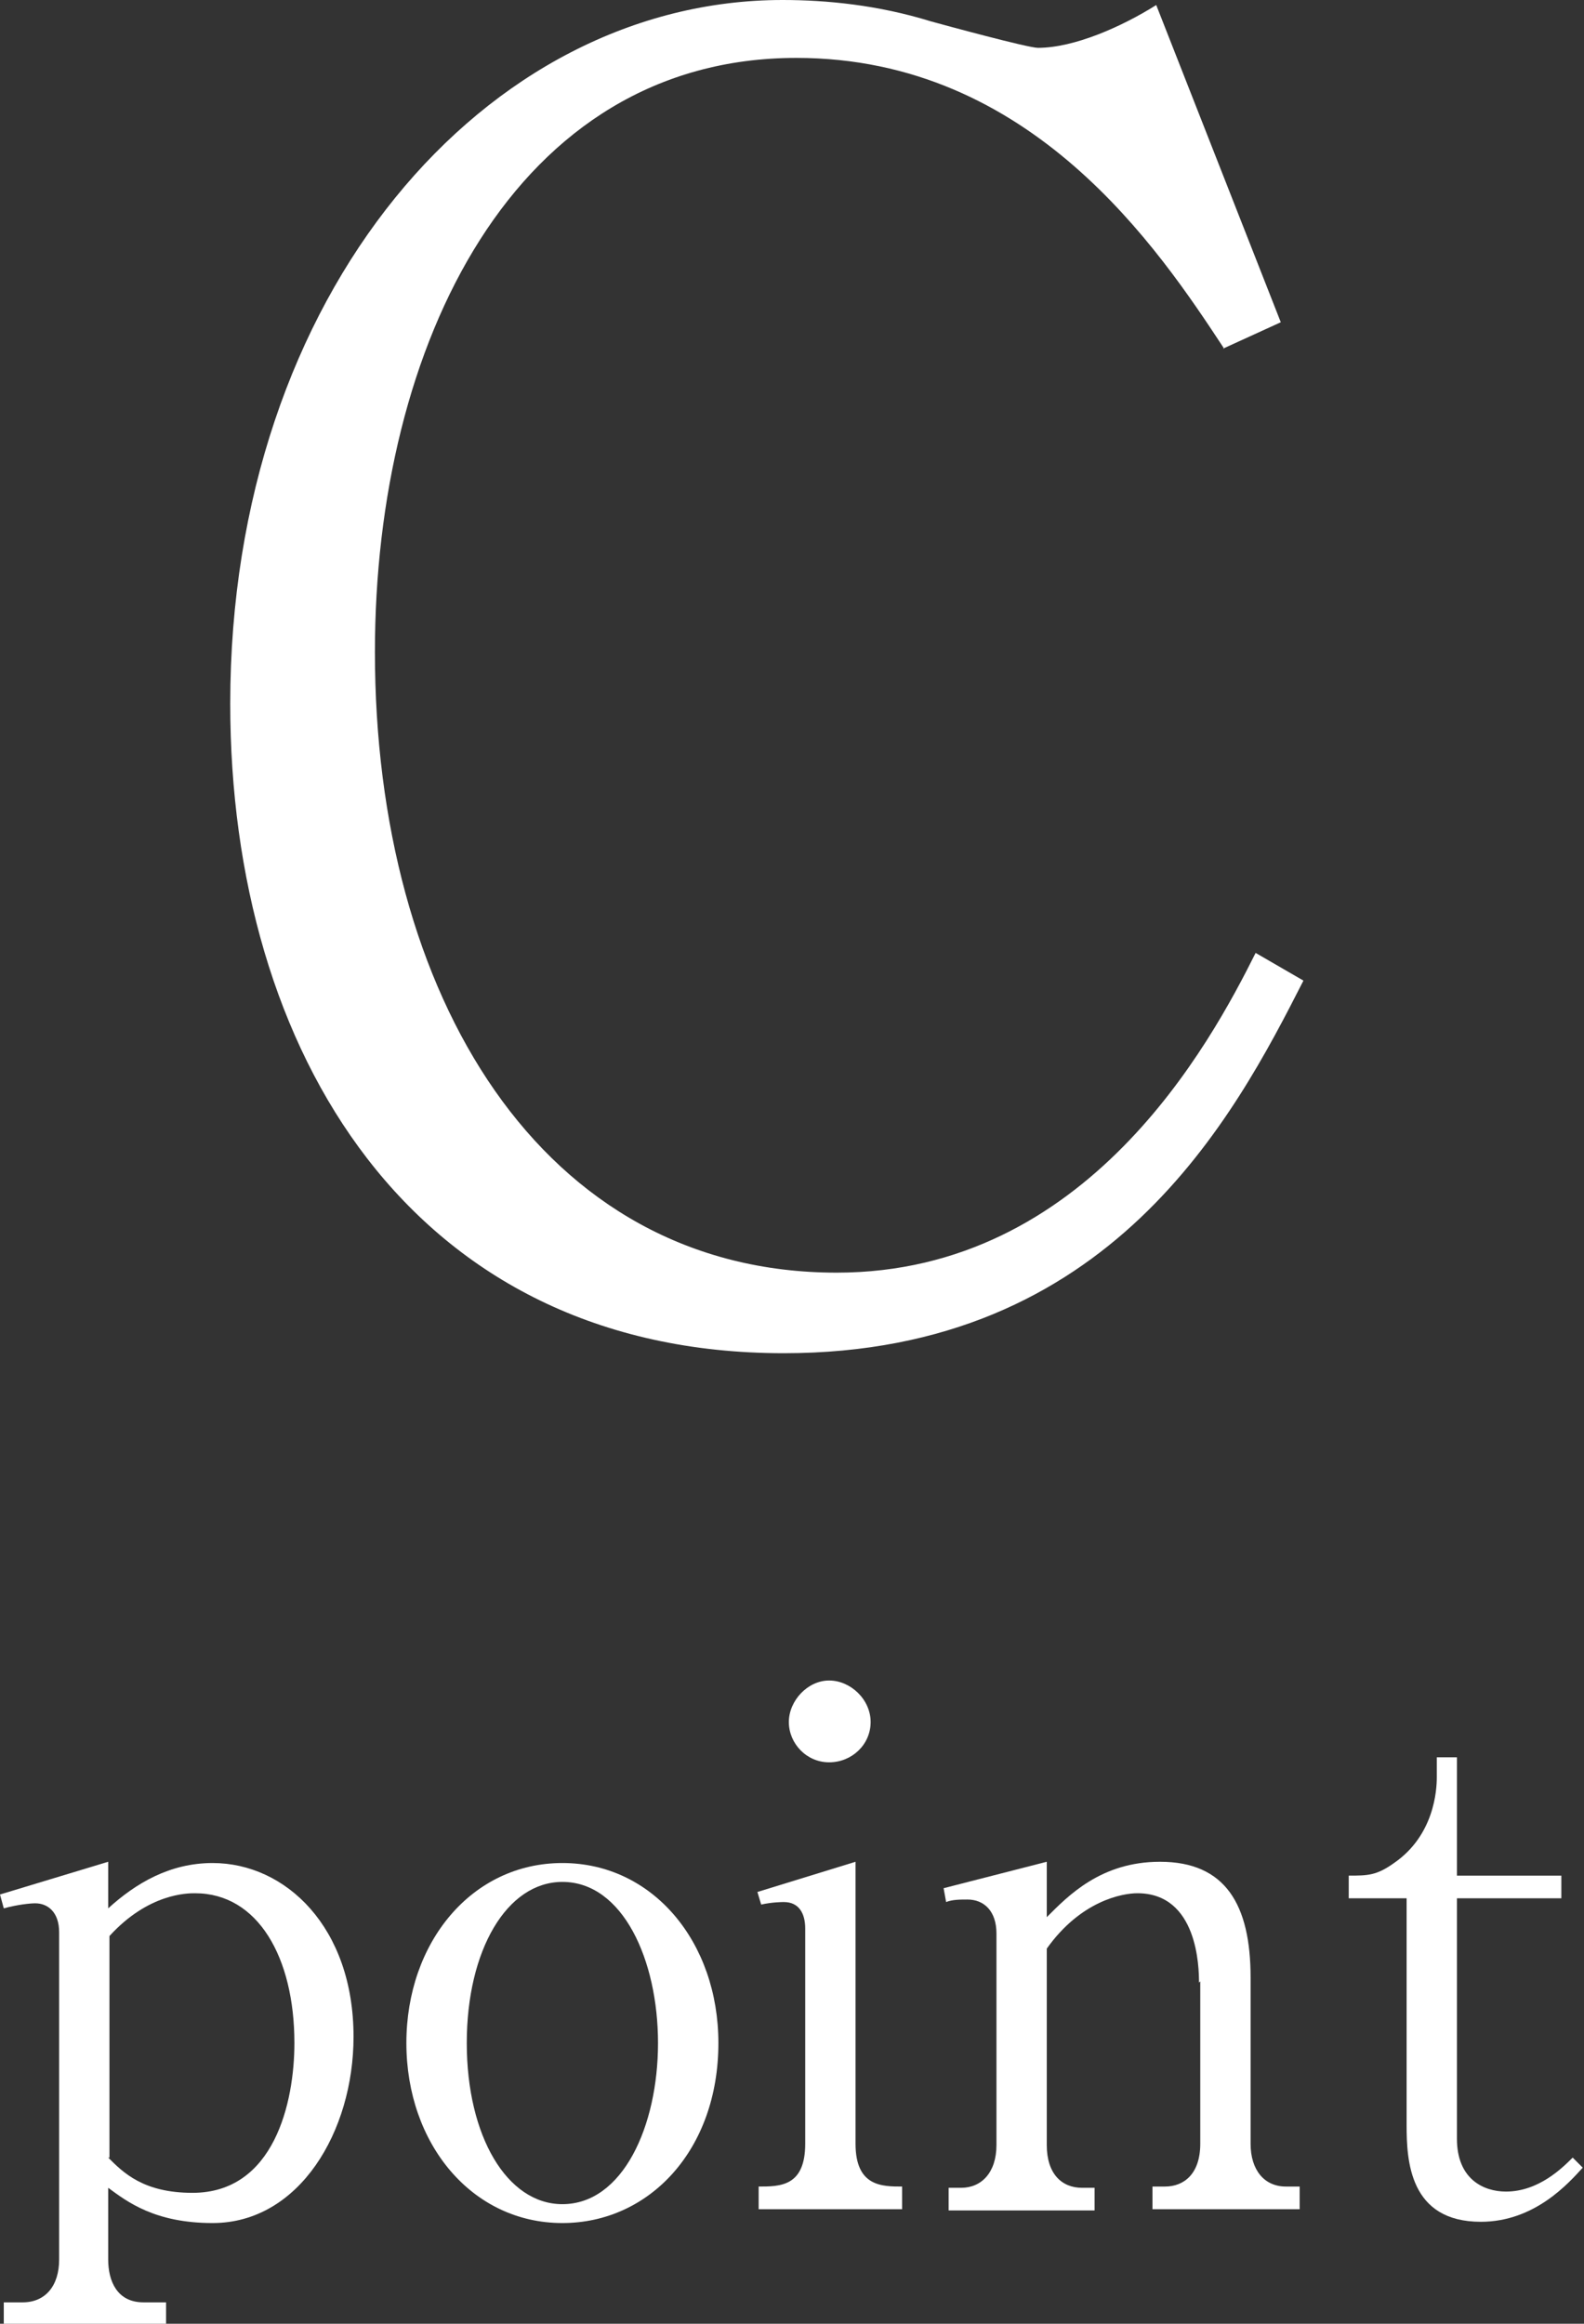 <?xml version="1.0" encoding="UTF-8"?>
<svg id="_レイヤー_2" data-name="レイヤー 2" xmlns="http://www.w3.org/2000/svg" viewBox="0 0 12.59 18.46">
  <rect x="0" y="0" width="12.59" height="18.46" fill="#333333" stroke="none"/>
  <defs>
    <style>
      .cls-1 {
        fill: #fff;
      }
    </style>
  </defs>
  <g id="_レイヤー_1-2" data-name="レイヤー 1">
    <g>
      <path class="cls-1" d="M.86,14.8v.36c.22-.2.49-.36.83-.36.58,0,1.12.51,1.12,1.38,0,.75-.43,1.48-1.12,1.48-.46,0-.68-.17-.83-.28v.57c0,.17.07.34.28.34h.18v.18H.03v-.18h.15c.18,0,.29-.13.29-.34v-2.6c0-.16-.09-.23-.19-.23-.04,0-.14.01-.25.04l-.03-.11.86-.26ZM.86,17.14c.12.12.28.28.67.28.65,0,.81-.72.81-1.19,0-.68-.29-1.19-.79-1.19-.06,0-.37,0-.68.34v1.76Z"/>
      <path class="cls-1" d="M4.47,17.66c-.72,0-1.24-.63-1.24-1.43s.52-1.43,1.24-1.43,1.24.63,1.24,1.43c0,.85-.55,1.43-1.24,1.43ZM4.47,14.95c-.44,0-.76.54-.76,1.28s.32,1.28.76,1.28c.48,0,.76-.62.76-1.28s-.28-1.28-.76-1.28Z"/>
      <path class="cls-1" d="M6.03,17.37c.17,0,.37,0,.37-.34v-1.71c0-.12-.05-.21-.17-.21-.01,0-.09,0-.18.02l-.03-.1.78-.24v2.24c0,.34.21.34.37.34v.18h-1.14v-.18ZM6.92,13.68c0,.18-.15.32-.33.32s-.32-.15-.32-.32.15-.33.32-.33.33.15.33.33Z"/>
      <path class="cls-1" d="M9.53,15.75c0-.12-.01-.71-.49-.71-.12,0-.45.06-.72.44v1.56c0,.23.12.34.28.34h.1v.18h-1.16v-.18h.1c.16,0,.28-.12.28-.34v-1.68c0-.18-.1-.27-.23-.27-.06,0-.12,0-.17.02l-.02-.11.82-.21v.44c.17-.17.43-.44.9-.44.52,0,.72.34.72.92v1.32c0,.21.11.34.28.34h.11v.18h-1.17v-.18h.1c.15,0,.28-.1.28-.34v-1.29Z"/>
      <path class="cls-1" d="M11.58,15.08v1.91c0,.32.21.42.39.42.26,0,.45-.19.53-.27l.08.08c-.11.12-.38.43-.81.43-.57,0-.59-.49-.59-.77v-1.8h-.46v-.18c.15,0,.22,0,.36-.1.32-.22.34-.58.34-.68v-.16h.16v.94h.83v.18h-.83Z"/>
    </g>
    <path class="cls-1" d="M9.73,2.77c-.52-.79-1.53-2.31-3.4-2.31-2.24,0-3.35,2.28-3.35,4.72,0,2.72,1.32,4.93,3.67,4.93,1.99,0,2.97-1.82,3.33-2.54l.38.22c-.55,1.08-1.53,2.96-4.13,2.96-2.96,0-4.4-2.4-4.4-5.16C1.83,2.33,3.86,0,6.22,0c.35,0,.76.04,1.18.17.11.03.77.21.85.21.29,0,.67-.17.94-.34l.99,2.52-.46.21Z"/>
  </g>
</svg>